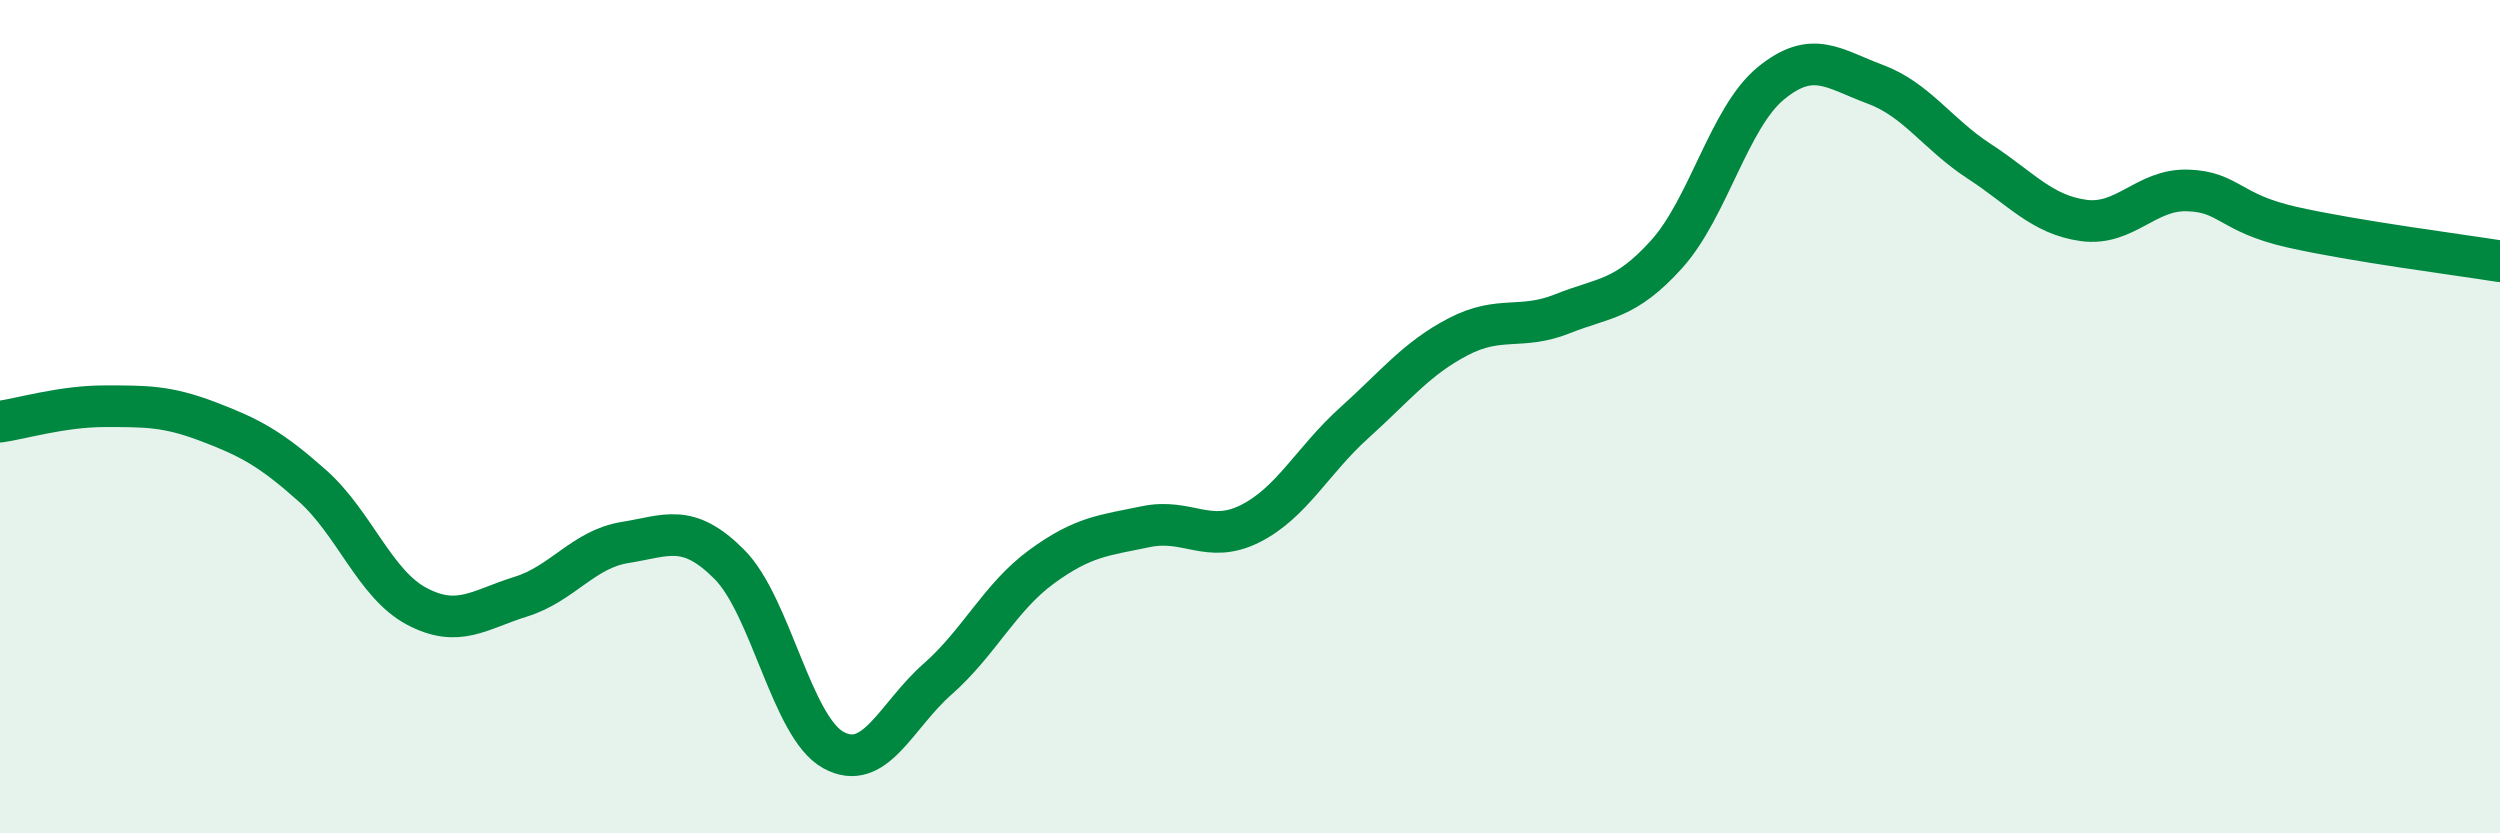 
    <svg width="60" height="20" viewBox="0 0 60 20" xmlns="http://www.w3.org/2000/svg">
      <path
        d="M 0,10.12 C 0.5,10.05 1.5,9.75 2.5,9.75 C 3.5,9.75 4,9.74 5,10.12 C 6,10.5 6.5,10.77 7.5,11.66 C 8.5,12.55 9,14.02 10,14.55 C 11,15.08 11.5,14.63 12.5,14.32 C 13.5,14.01 14,13.18 15,13.02 C 16,12.86 16.5,12.54 17.5,13.54 C 18.5,14.54 19,17.45 20,18 C 21,18.55 21.5,17.18 22.5,16.3 C 23.5,15.42 24,14.33 25,13.6 C 26,12.87 26.5,12.85 27.5,12.64 C 28.5,12.43 29,13.07 30,12.57 C 31,12.07 31.5,11.05 32.5,10.15 C 33.5,9.25 34,8.6 35,8.08 C 36,7.56 36.5,7.93 37.5,7.53 C 38.5,7.13 39,7.21 40,6.1 C 41,4.99 41.5,2.82 42.5,2 C 43.5,1.18 44,1.65 45,2.02 C 46,2.39 46.5,3.22 47.5,3.87 C 48.5,4.52 49,5.15 50,5.29 C 51,5.43 51.5,4.54 52.5,4.57 C 53.5,4.6 53.5,5.11 55,5.45 C 56.5,5.79 59,6.11 60,6.27L60 20L0 20Z"
        fill="#008740"
        opacity="0.1"
        stroke-linecap="round"
        stroke-linejoin="round"
      />
      <path
        d="M 0,10.12 C 0.5,10.05 1.5,9.75 2.5,9.75 C 3.5,9.75 4,9.74 5,10.12 C 6,10.5 6.5,10.77 7.5,11.66 C 8.5,12.55 9,14.02 10,14.55 C 11,15.08 11.5,14.63 12.5,14.32 C 13.5,14.01 14,13.18 15,13.02 C 16,12.86 16.5,12.54 17.5,13.54 C 18.5,14.54 19,17.45 20,18 C 21,18.55 21.5,17.18 22.5,16.3 C 23.5,15.42 24,14.33 25,13.6 C 26,12.87 26.5,12.85 27.5,12.64 C 28.5,12.43 29,13.07 30,12.57 C 31,12.07 31.5,11.05 32.5,10.15 C 33.5,9.25 34,8.6 35,8.08 C 36,7.56 36.5,7.93 37.5,7.53 C 38.5,7.13 39,7.21 40,6.1 C 41,4.99 41.5,2.82 42.5,2 C 43.5,1.18 44,1.65 45,2.02 C 46,2.39 46.5,3.22 47.5,3.87 C 48.5,4.52 49,5.15 50,5.29 C 51,5.43 51.5,4.54 52.5,4.57 C 53.5,4.6 53.5,5.11 55,5.45 C 56.5,5.79 59,6.11 60,6.27"
        stroke="#008740"
        stroke-width="1"
        fill="none"
        stroke-linecap="round"
        stroke-linejoin="round"
      />
    </svg>
  